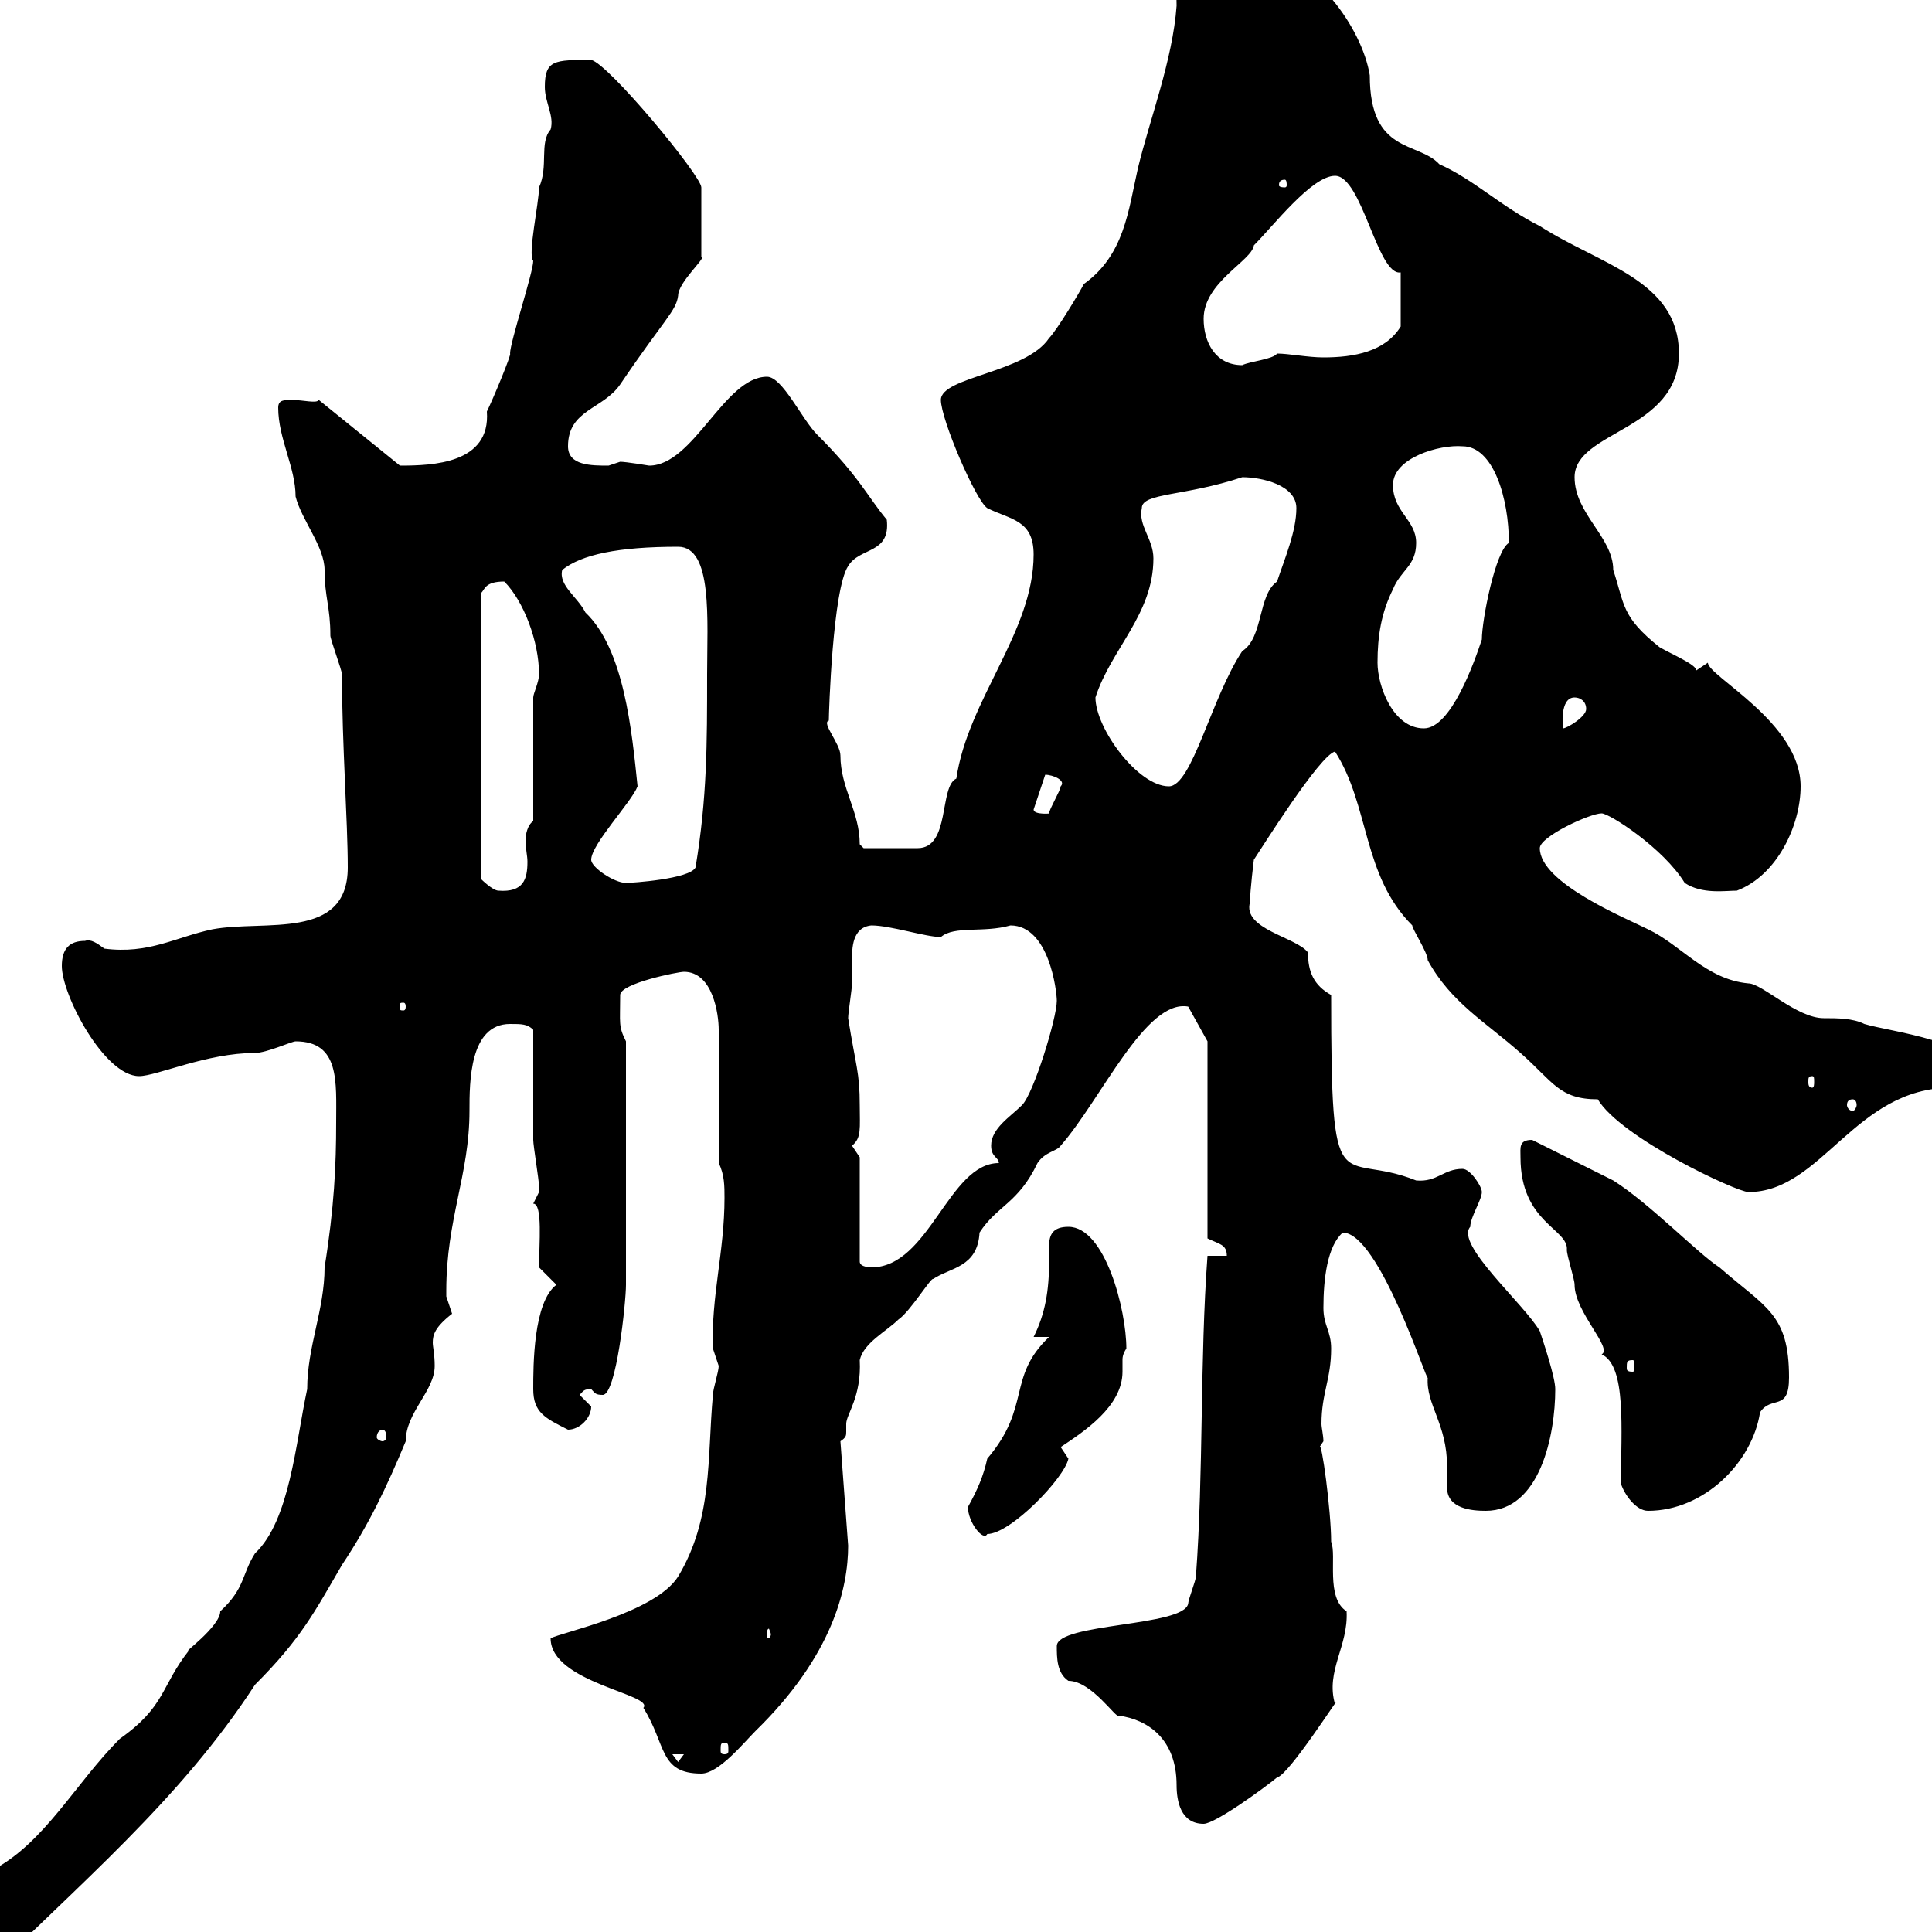 <svg xmlns="http://www.w3.org/2000/svg" xmlns:xlink="http://www.w3.org/1999/xlink" width="300" height="300"><path d="M-8.40 300.60C-8.40 303-6.60 307.80-3 307.80C12.30 292.50 27.90 279.60 39.60 261.60C46.80 254.40 48.90 250.20 53.10 243C57.30 236.70 60 231 63 223.80C63 219.30 67.50 216 67.50 212.10C67.50 210.30 67.20 209.10 67.20 208.50C67.20 207.30 67.50 206.10 70.20 204C70.20 204 69.30 201.30 69.30 201.30C69.30 201.30 69.30 200.40 69.30 200.40C69.30 189.30 72.90 182.40 72.90 172.50C72.90 168 72.90 159 79.20 159C81 159 81.90 159 82.80 159.90C82.80 162.60 82.80 174.30 82.80 177C82.80 177.90 83.70 183.30 83.70 184.20C83.70 184.20 83.70 184.20 83.70 185.10C83.70 185.10 82.80 186.90 82.80 186.90C84.30 186.90 83.70 193.20 83.70 196.80L86.40 199.50C82.80 202.20 82.80 212.10 82.80 215.70C82.80 219.30 84.60 220.20 88.20 222C90 222 91.80 220.20 91.80 218.40C91.80 218.40 90 216.60 90 216.60C90.60 216 90.60 215.70 91.80 215.70C92.40 216.30 92.40 216.60 93.60 216.60C95.70 216.60 97.20 202.20 97.20 199.50L97.20 161.70C96 159.30 96.30 159 96.30 154.50C96.30 152.70 105.30 150.90 106.20 150.90C110.70 150.90 111.60 157.50 111.60 159.90L111.60 180.60C112.50 182.40 112.50 184.20 112.50 186C112.50 194.40 110.40 201.30 110.70 209.40C110.70 209.40 111.60 212.10 111.60 212.10C111.60 213 110.70 215.70 110.70 216.60C109.80 226.50 110.70 235.80 105.30 244.80C101.70 250.50 87 253.50 85.50 254.40C85.50 261.30 101.70 263.10 99.90 265.20C103.50 270.90 102.30 275.40 108.90 275.40C111.60 275.40 115.50 270.60 117.30 268.80C129.30 257.10 131.70 246.60 131.70 240L130.50 223.80C131.40 223.20 131.40 222.90 131.40 222.30C131.40 222 131.40 221.70 131.40 221.10C131.40 219.60 133.80 216.90 133.50 211.20C134.10 208.50 137.70 206.70 139.50 204.90C141.30 203.70 144.60 198.30 144.90 198.60C147.60 196.80 151.80 196.80 152.10 191.40C154.80 187.20 158.10 186.90 161.10 180.60C162.30 178.80 164.10 178.80 164.70 177.90C171 170.70 177.90 155.10 184.50 156.30L187.50 161.70L187.50 192.30C189.30 193.20 190.50 193.20 190.50 195L187.50 195C186.30 211.20 186.90 228.60 185.70 244.80C185.70 245.40 184.50 248.40 184.50 249C183.90 252.60 164.10 252 164.10 255.60C164.10 257.40 164.10 259.80 165.90 261C169.50 261 173.40 267 173.70 266.40C178.20 267 182.70 270 182.70 277.20C182.70 279.60 183.30 283.20 186.90 283.20C188.70 283.20 196.50 277.50 198.30 276C200.10 275.70 208.50 262.50 207.30 264.60C205.80 259.50 209.40 255.60 209.10 250.20C205.80 248.10 207.60 241.50 206.70 239.40C206.70 234.60 205.20 223.50 204.90 224.70C204.90 224.70 205.50 223.80 205.50 223.80C205.50 222.90 205.20 221.70 205.20 221.10C205.20 216.30 206.70 214.20 206.70 209.40C206.70 206.70 205.50 205.80 205.50 203.10C205.50 198.60 206.10 193.50 208.50 191.40C214.20 191.40 221.70 215.10 221.70 213.90C221.40 218.10 224.70 221.10 224.70 227.70C224.70 229.20 224.70 230.10 224.70 231C224.70 234.30 228.60 234.60 230.70 234.60C239.10 234.60 241.50 222.90 241.50 215.70C241.50 213.90 239.70 208.50 239.10 206.70C236.70 202.50 225.90 193.20 228.30 190.50C228.30 189 230.10 186.30 230.10 185.10C230.10 184.20 228.30 181.50 227.10 181.50C224.10 181.50 223.20 183.60 219.90 183.30C207.90 178.50 206.70 188.10 206.70 154.50C204 153 203.10 150.90 203.10 147.90C201.30 145.50 192.90 144.30 194.10 140.10C194.10 138.30 194.70 133.50 194.70 133.50C195.90 131.70 204.90 117.30 207.30 116.70C212.70 125.10 211.50 135.90 219.30 143.70C219.30 144.30 221.70 147.90 221.70 149.10C225.30 155.70 230.70 158.70 236.10 163.50C241.20 168 242.10 170.70 248.10 170.70C251.70 176.70 269.70 185.10 271.50 185.10C282.90 185.10 288 168.90 303 168.90C303.90 168.90 307.50 167.10 307.50 167.10C307.50 161.70 293.40 160.20 289.50 159C287.70 158.10 285.30 158.10 283.20 158.10C279 158.10 273.60 152.70 271.50 152.70C264.90 152.10 261 146.70 255.90 144.30C252.30 142.50 239.10 137.10 239.10 131.70C239.10 129.90 246.90 126.30 248.70 126.30C249.90 126.30 258.30 131.70 261.60 137.10C264.30 138.90 267.90 138.30 269.70 138.30C276 135.90 279.60 128.10 279.60 122.10C279.60 112.20 265.20 105 265.20 102.90C265.20 102.90 263.40 104.10 263.40 104.10C263.40 103.20 259.80 101.70 257.70 100.50C251.70 95.70 252.30 93.90 250.50 88.50C250.50 83.40 244.50 79.80 244.50 74.10C244.50 66.90 260.70 66.90 260.70 54.90C260.70 43.50 248.40 41.10 239.10 35.10C233.10 32.10 228.90 27.90 223.50 25.50C220.20 21.90 212.70 24 212.70 11.70C211.50 4.20 203.70-6.30 196.50-6.30C196.50-6.30 192.90-8.10 192.90-8.10C192.90-8.10 189.30-6.90 189.30-6.90C188.10-6.90 187.20-6.60 186.90-8.10C182.10-8.10 182.70-1.50 182.70 0.90C182.10 9.30 178.50 18.60 176.70 26.10C175.20 32.70 174.60 39.60 168.30 44.10C167.70 45.30 164.10 51.30 162.90 52.50C159.30 57.90 146.10 58.50 146.10 62.10C146.10 65.10 151.50 77.70 153.30 78.90C156.90 80.70 160.50 80.70 160.50 86.10C160.50 98.10 150.30 108.60 148.50 120.90C145.80 122.10 147.60 131.70 142.50 131.70L134.10 131.70C134.10 131.70 133.50 131.10 133.50 131.10C133.50 126 130.50 122.40 130.50 117.30C130.50 115.50 127.50 112.20 128.70 111.90C128.70 110.70 129.30 91.50 131.70 87.90C133.50 84.90 138.30 86.10 137.70 80.70C134.70 77.10 133.50 74.10 126.90 67.50C124.50 65.10 121.50 58.50 119.10 58.50C112.50 58.50 107.70 72.30 100.80 72.30C100.80 72.30 97.20 71.70 96.30 71.70C96.30 71.70 94.50 72.30 94.50 72.30C91.80 72.30 88.20 72.30 88.20 69.30C88.20 63.60 93.60 63.60 96.30 59.70C103.20 49.50 105 48.30 105.30 45.90C105.30 43.80 109.80 39.90 108.90 39.90L108.90 29.10C108.90 27.30 94.50 9.90 91.80 9.30C86.10 9.30 84.60 9.30 84.60 13.50C84.60 15.90 86.10 18 85.50 20.10C83.70 22.20 85.20 25.80 83.70 29.10C83.70 31.50 81.90 39.60 82.80 40.50C82.80 42.30 79.20 53.10 79.20 54.90C79.50 54.90 76.50 62.10 75.60 63.90C76.20 72 67.20 72.30 62.10 72.30L49.50 62.10C49.20 62.70 47.10 62.10 45.30 62.10C44.10 62.10 43.20 62.10 43.20 63.30C43.20 68.10 45.90 72.60 45.90 77.10C46.80 80.70 50.40 84.90 50.40 88.50C50.40 92.70 51.30 94.20 51.30 98.70C51.30 99.30 53.10 104.10 53.10 104.70C53.10 115.50 54 127.50 54 134.70C54 146.10 41.10 142.80 33 144.30C27.30 145.50 23.10 148.20 16.20 147.30C15 146.40 14.10 145.80 13.20 146.10C10.80 146.10 9.60 147.30 9.60 150C9.60 154.50 16.20 167.10 21.60 167.10C24.30 167.10 32.10 163.50 39.60 163.50C41.40 163.50 45.30 161.70 45.90 161.70C52.80 161.70 52.20 168 52.20 174.30C52.20 180.90 51.90 187.50 50.40 196.80C50.40 203.40 47.70 209.10 47.70 215.70C45.90 224.10 45 236.10 39.60 241.20C37.50 244.50 38.10 246.60 34.20 250.20C34.20 252.60 27.90 257.10 29.40 256.20C24.90 261.90 25.80 264.90 18.60 270C11.70 276.90 6.90 286.20-1.20 290.40C-5.40 297.60-8.40 295.80-8.40 300.60ZM104.40 272.40L106.20 272.40L105.30 273.60ZM112.50 270.60C113.10 270.60 113.10 270.90 113.10 271.80C113.10 272.10 113.10 272.40 112.50 272.40C111.90 272.40 111.90 272.10 111.90 271.80C111.90 270.90 111.90 270.60 112.50 270.60ZM119.70 253.80C119.70 254.10 119.40 254.40 119.40 254.40C119.10 254.40 119.10 254.10 119.10 253.80C119.10 253.50 119.10 252.90 119.40 252.90C119.40 252.90 119.70 253.50 119.70 253.80ZM150.30 234C150.30 236.40 152.70 239.40 153.30 238.20C156.90 238.20 165.30 229.50 165.90 226.50C165.90 226.50 164.70 224.70 164.70 224.70C168.30 222.30 174.30 218.40 174.30 213C174.30 212.40 174.30 212.10 174.30 211.20C174.30 210.90 174.30 210.30 174.90 209.40C174.90 203.40 171.60 190.50 165.90 190.50C163.50 190.50 162.90 191.70 162.90 193.50C162.90 194.40 162.90 195 162.90 195.90C162.90 200.40 162.30 204 160.50 207.60L162.90 207.60C156.30 213.90 160.20 218.40 153.30 226.50C152.70 229.20 151.80 231.30 150.30 234ZM251.70 230.40C252.30 232.20 254.10 234.60 255.90 234.60C264.60 234.60 272.10 227.10 273.30 219.30C275.10 216.60 277.80 219.30 277.80 213.90C277.80 204 274.20 203.10 267 196.80C263.70 194.70 256.20 186.90 250.50 183.30C248.70 182.40 239.70 177.90 237.90 177C235.80 177 236.10 178.20 236.10 179.70C236.10 189.90 243.60 190.80 243.30 194.10C243.30 195 244.50 198.60 244.50 199.50C244.50 203.70 250.50 209.40 248.70 210.30C252.60 212.10 251.70 222 251.70 230.40ZM59.40 222C59.70 222 60 222.30 60 223.20C60 223.50 59.70 223.80 59.40 223.80C59.10 223.80 58.50 223.50 58.50 223.20C58.50 222.30 59.10 222 59.40 222ZM253.50 211.20C253.80 211.20 253.80 211.50 253.80 212.40C253.80 212.70 253.80 213 253.50 213C252.60 213 252.60 212.70 252.60 212.40C252.60 211.50 252.60 211.20 253.50 211.20ZM133.50 179.70C133.50 179.70 132.30 177.90 132.30 177.90C133.80 176.70 133.50 175.20 133.50 171.60C133.50 166.50 132.90 165.60 131.70 158.10C131.70 157.20 132.30 153.60 132.30 152.70C132.30 151.20 132.30 150 132.30 149.10C132.30 147.30 132.30 144 135.30 143.70C138.30 143.70 143.70 145.50 146.10 145.50C148.20 143.70 152.70 144.90 156.90 143.70C162.90 143.70 164.10 153.90 164.10 155.40C164.10 158.10 160.50 169.80 158.70 171.60C156.90 173.40 153.90 175.20 153.90 177.90C153.90 179.70 155.10 179.70 155.10 180.60C147.30 180.60 144.30 196.80 135.30 196.80C135.30 196.80 133.50 196.80 133.50 195.90ZM287.70 170.70C288 170.70 288.30 171 288.30 171.60C288.30 171.90 288 172.50 287.70 172.50C287.10 172.50 286.80 171.90 286.80 171.60C286.80 171 287.10 170.70 287.70 170.70ZM281.40 167.10C281.70 167.10 281.70 167.40 281.70 168C281.70 168.30 281.70 168.90 281.40 168.90C280.80 168.90 280.80 168.30 280.80 168C280.80 167.40 280.80 167.10 281.40 167.10ZM63 156.30C63 156.90 62.70 156.90 62.70 156.90C62.10 156.90 62.10 156.90 62.10 156.30C62.10 155.70 62.10 155.70 62.70 155.70C62.70 155.70 63 155.70 63 156.30ZM78.30 90.30C81.30 93.30 83.70 99.60 83.70 104.70C83.70 105.90 82.80 107.70 82.80 108.30L82.80 127.50C81.90 128.10 81.60 129.60 81.60 130.50C81.60 131.70 81.90 132.90 81.90 133.80C81.90 136.50 81.30 138.60 77.40 138.30C76.50 138.30 74.70 136.50 74.70 136.50L74.70 92.10C75.30 91.50 75.30 90.30 78.30 90.30ZM91.80 133.50C91.80 131.10 98.10 124.50 99 122.10C98.10 113.40 96.90 100.80 90.90 95.10C89.70 92.70 86.70 90.90 87.30 88.50C90.30 86.10 96 84.90 105.30 84.90C110.70 84.90 109.80 96.30 109.80 104.70C109.80 115.50 109.80 123.90 108 134.70C107.10 136.50 98.10 137.10 97.20 137.10C95.40 137.10 91.80 134.70 91.80 133.50ZM160.50 125.70L162.30 120.30C163.50 120.30 165.60 121.20 164.70 122.10C164.70 122.70 162.90 125.70 162.90 126.30C163.50 126.30 160.50 126.60 160.50 125.70ZM170.10 108.30C172.50 100.80 179.10 95.40 179.10 86.70C179.10 83.70 176.70 81.60 177.30 78.90C177.30 76.50 183.90 77.10 192.90 74.10C195.90 74.10 201.30 75.30 201.30 78.90C201.30 82.50 199.50 86.70 198.30 90.30C195.30 92.40 196.20 99 192.90 101.10C188.10 108.30 185.10 122.10 181.50 122.10C176.70 122.10 170.10 113.10 170.10 108.30ZM213.90 102.90C213.90 98.70 214.50 95.10 216.30 91.50C217.50 88.50 219.90 87.90 219.90 84.30C219.90 80.70 216.30 79.50 216.30 75.30C216.30 71.10 223.50 69 227.10 69.30C231.90 69.30 234.30 77.40 234.30 84.30C232.20 85.50 230.10 96.30 230.10 99.30C228.90 102.90 225.30 113.10 221.10 113.10C216.30 113.10 213.90 106.50 213.90 102.90ZM244.50 108.30C245.40 108.30 246.30 108.90 246.30 110.10C246.30 111.30 243.30 113.10 242.70 113.10C242.70 113.10 242.10 108.30 244.50 108.30ZM186.90 49.50C186.90 43.80 194.40 40.50 194.70 38.10C197.70 35.10 203.70 27.30 207.30 27.30C211.50 27.30 213.90 42.90 217.50 42.30C217.50 44.10 217.50 47.70 217.50 50.70C215.10 54.60 210.30 55.50 205.50 55.50C203.10 55.50 200.10 54.90 198.30 54.90C197.70 55.80 194.10 56.10 192.90 56.70C188.70 56.70 186.90 53.10 186.90 49.50ZM199.50 27.90C199.80 27.90 199.80 28.50 199.80 28.80C199.80 28.80 199.80 29.10 199.50 29.10C198.60 29.10 198.60 28.80 198.60 28.80C198.60 28.50 198.60 27.90 199.50 27.90Z"/></svg>